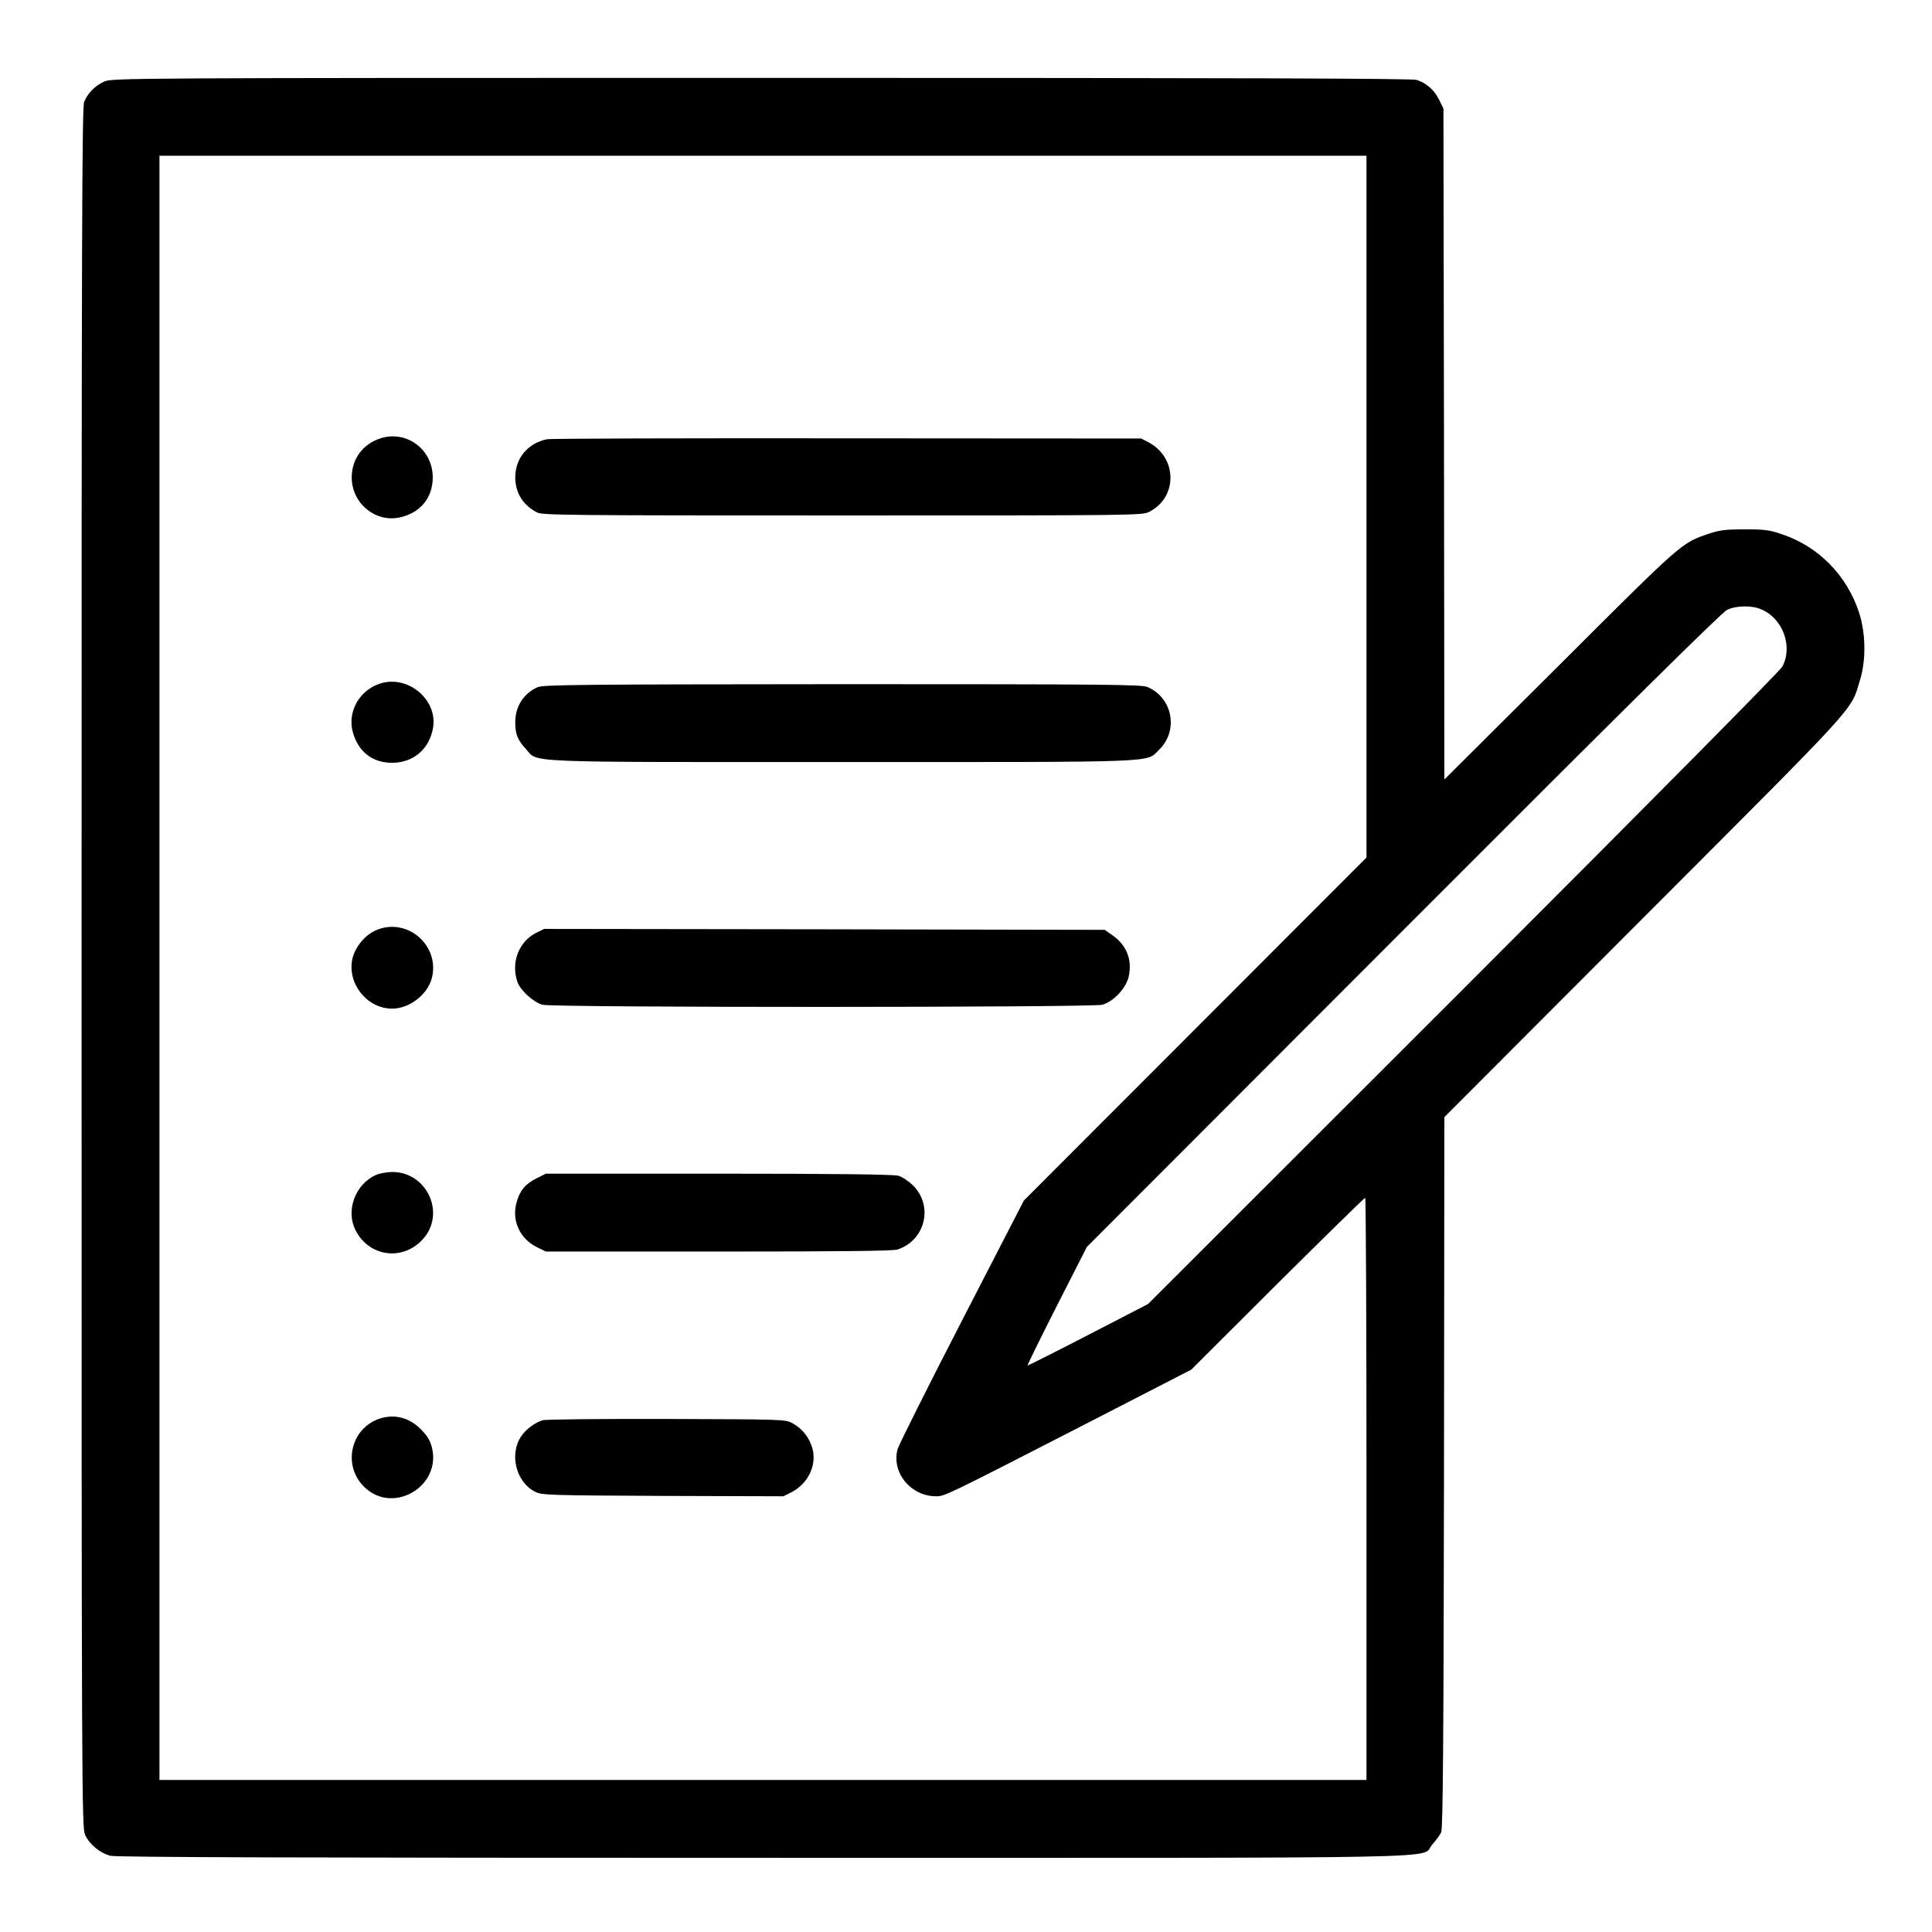 <?xml version="1.0" encoding="UTF-8" standalone="no"?> <svg xmlns="http://www.w3.org/2000/svg" width="1042pt" height="1042pt" viewBox="0 0 1042 1042" preserveAspectRatio="xMidYMid meet">  <g transform="translate(0,1042) scale(0.1,-0.1)" fill="#000000" stroke="none"> <path d="M562 9980 c-49 -22 -88 -61 -108 -109 -12 -29 -14 -697 -14 -4670 0 -4488 1 -4637 19 -4677 23 -51 81 -99 137 -113 30 -8 1046 -11 3517 -11 3874 0 3542 -7 3611 71 20 22 42 52 49 67 9 21 13 474 15 1942 l2 1915 1078 1080 c1172 1174 1112 1107 1163 1275 34 108 32 254 -4 365 -65 200 -217 356 -412 422 -70 25 -95 28 -205 28 -105 0 -136 -4 -195 -24 -146 -49 -142 -46 -802 -705 l-623 -620 -2 1809 -3 1810 -24 48 c-25 51 -66 88 -120 106 -25 8 -944 11 -3535 11 -3438 0 -3502 -1 -3544 -20z m6808 -2292 l0 -1893 -924 -925 -924 -925 -335 -650 c-184 -357 -340 -669 -346 -691 -34 -126 71 -254 208 -254 46 0 58 6 781 377 l595 306 465 464 c256 254 469 463 473 463 4 0 7 -706 7 -1570 l0 -1570 -3255 0 -3255 0 0 4380 0 4380 3255 0 3255 0 0 -1892z m2128 -554 c117 -48 173 -200 115 -309 -13 -24 -694 -712 -1721 -1739 l-1700 -1699 -323 -167 c-178 -92 -326 -166 -327 -165 -2 2 69 147 158 322 l162 318 1707 1709 c1187 1189 1718 1714 1746 1727 49 23 132 25 183 3z"></path> <path d="M2052 8056 c-96 -31 -155 -112 -155 -211 0 -142 132 -248 266 -214 107 26 171 107 171 214 0 151 -141 256 -282 211z"></path> <path d="M2950 8051 c-104 -22 -171 -102 -171 -206 0 -83 42 -150 118 -189 29 -15 179 -16 1648 -16 1588 0 1616 0 1654 20 153 78 151 290 -2 373 l-42 22 -1585 1 c-872 1 -1601 -1 -1620 -5z"></path> <path d="M2059 6736 c-118 -32 -189 -155 -155 -269 31 -104 106 -161 211 -161 115 0 202 75 221 191 23 147 -129 279 -277 239z"></path> <path d="M2900 6714 c-75 -33 -121 -104 -121 -188 0 -65 11 -95 57 -145 68 -76 -50 -71 1709 -71 1745 0 1634 -4 1707 67 106 103 72 281 -64 338 -33 13 -216 15 -1645 15 -1414 -1 -1612 -3 -1643 -16z"></path> <path d="M2024 5401 c-58 -26 -111 -92 -124 -155 -27 -132 80 -266 215 -266 94 0 193 77 215 168 42 178 -140 329 -306 253z"></path> <path d="M2892 5389 c-93 -47 -137 -158 -102 -263 14 -45 87 -112 136 -125 56 -16 2964 -15 3019 0 61 17 130 91 143 154 19 89 -12 167 -87 220 l-43 30 -1511 3 -1512 2 -43 -21z"></path> <path d="M2030 4084 c-114 -49 -167 -193 -112 -300 73 -143 255 -167 363 -47 125 138 22 363 -166 362 -27 0 -66 -7 -85 -15z"></path> <path d="M2892 4064 c-60 -30 -91 -69 -107 -133 -25 -95 19 -191 108 -236 l51 -25 931 0 c670 0 942 3 966 11 150 50 194 234 84 345 -25 24 -59 47 -81 53 -27 7 -340 11 -970 11 l-930 0 -52 -26z"></path> <path d="M2042 2767 c-154 -56 -195 -255 -75 -369 154 -147 413 5 363 213 -10 39 -24 64 -59 99 -64 66 -146 86 -229 57z"></path> <path d="M2926 2760 c-41 -13 -90 -49 -114 -85 -67 -97 -29 -250 75 -301 36 -18 74 -19 688 -22 l650 -2 44 22 c89 46 137 145 113 235 -16 59 -56 110 -108 137 -38 21 -53 21 -679 23 -352 1 -653 -2 -669 -7z"></path> </g> </svg> 